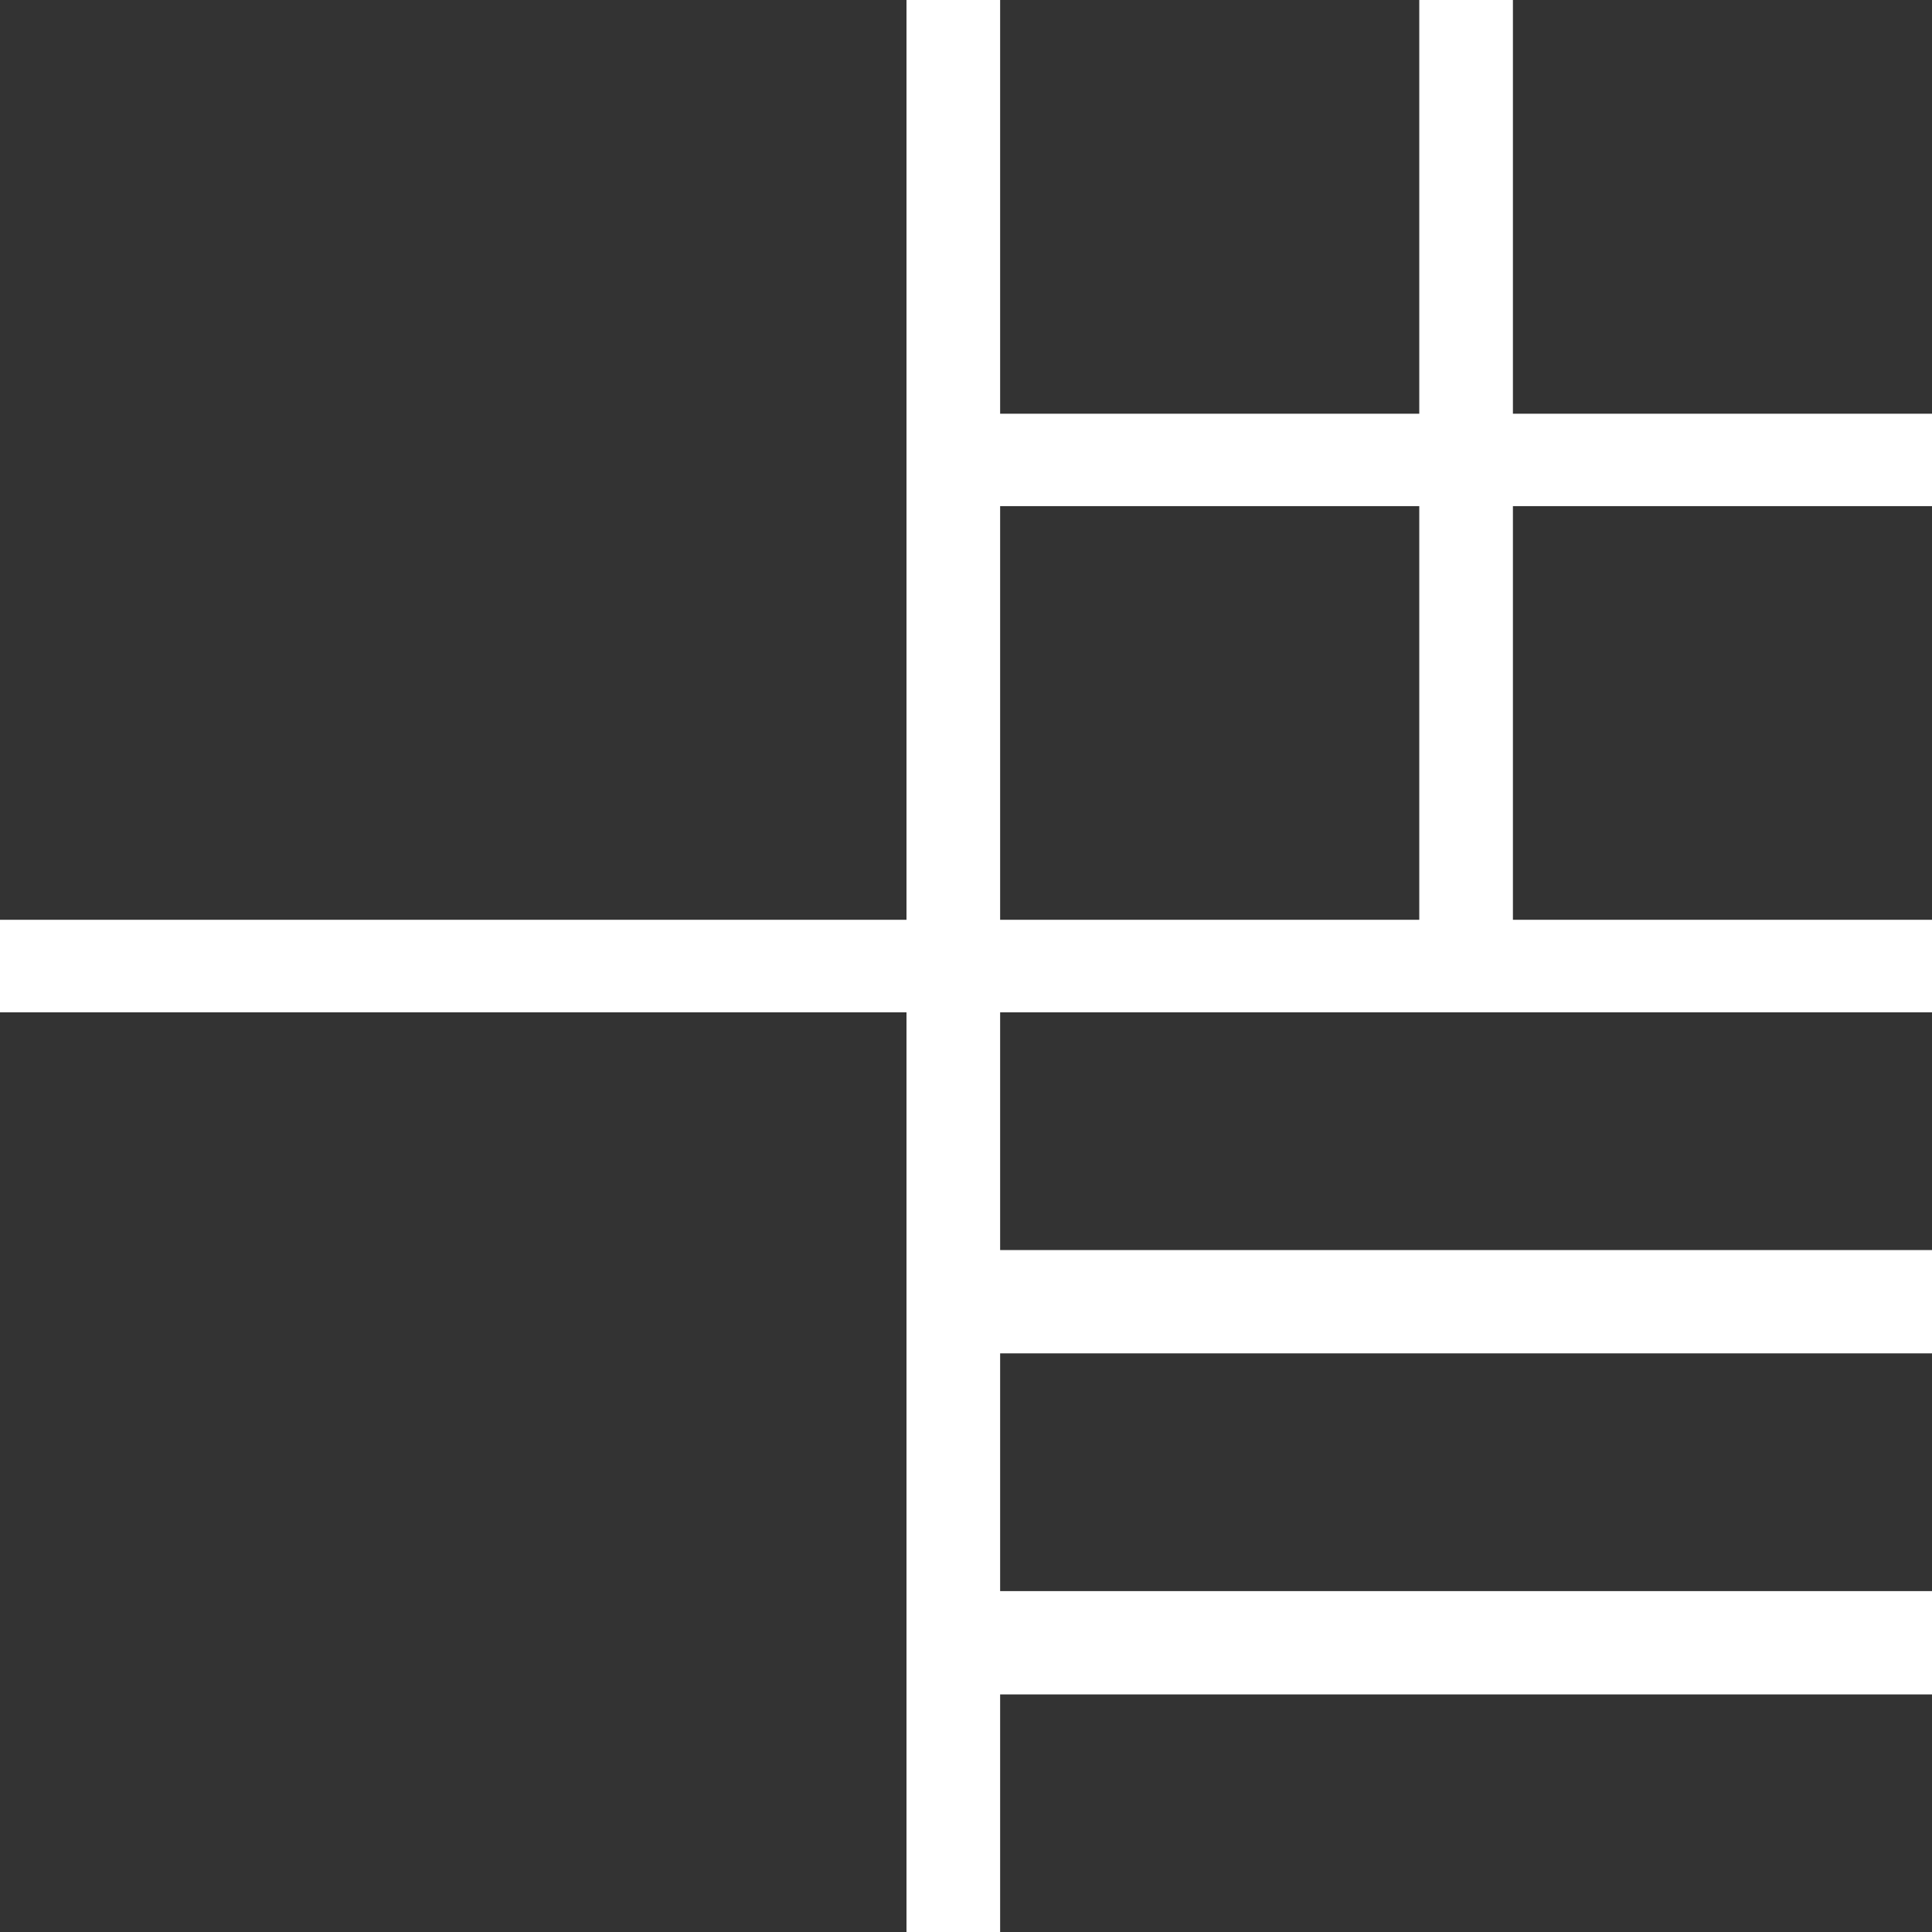 <svg xmlns="http://www.w3.org/2000/svg" viewBox="0 0 36 36.004"><defs><style>.cls-1{fill:#333;}</style></defs><title>logo-under</title><g id="レイヤー_2" data-name="レイヤー 2"><g id="レイヤー_1-2" data-name="レイヤー 1"><path class="cls-1" d="M16.891,17.139H0V0H16.891Z"/><path class="cls-1" d="M16.891,36H0V18.863H16.891Z"/><path class="cls-1" d="M36,23.293H18.636v-4.43H36Z"/><path class="cls-1" d="M36,29.648H18.636v-4.43H36Z"/><path class="cls-1" d="M36,36H18.636V31.573H36Z"/><path class="cls-1" d="M26.446,7.709h-7.81V0h7.81Z"/><path class="cls-1" d="M36,7.709H28.191V0H36Z"/><path class="cls-1" d="M26.446,17.139h-7.81V9.431h7.81Z"/><path class="cls-1" d="M36,17.139H28.191V9.431H36Z"/></g></g></svg>